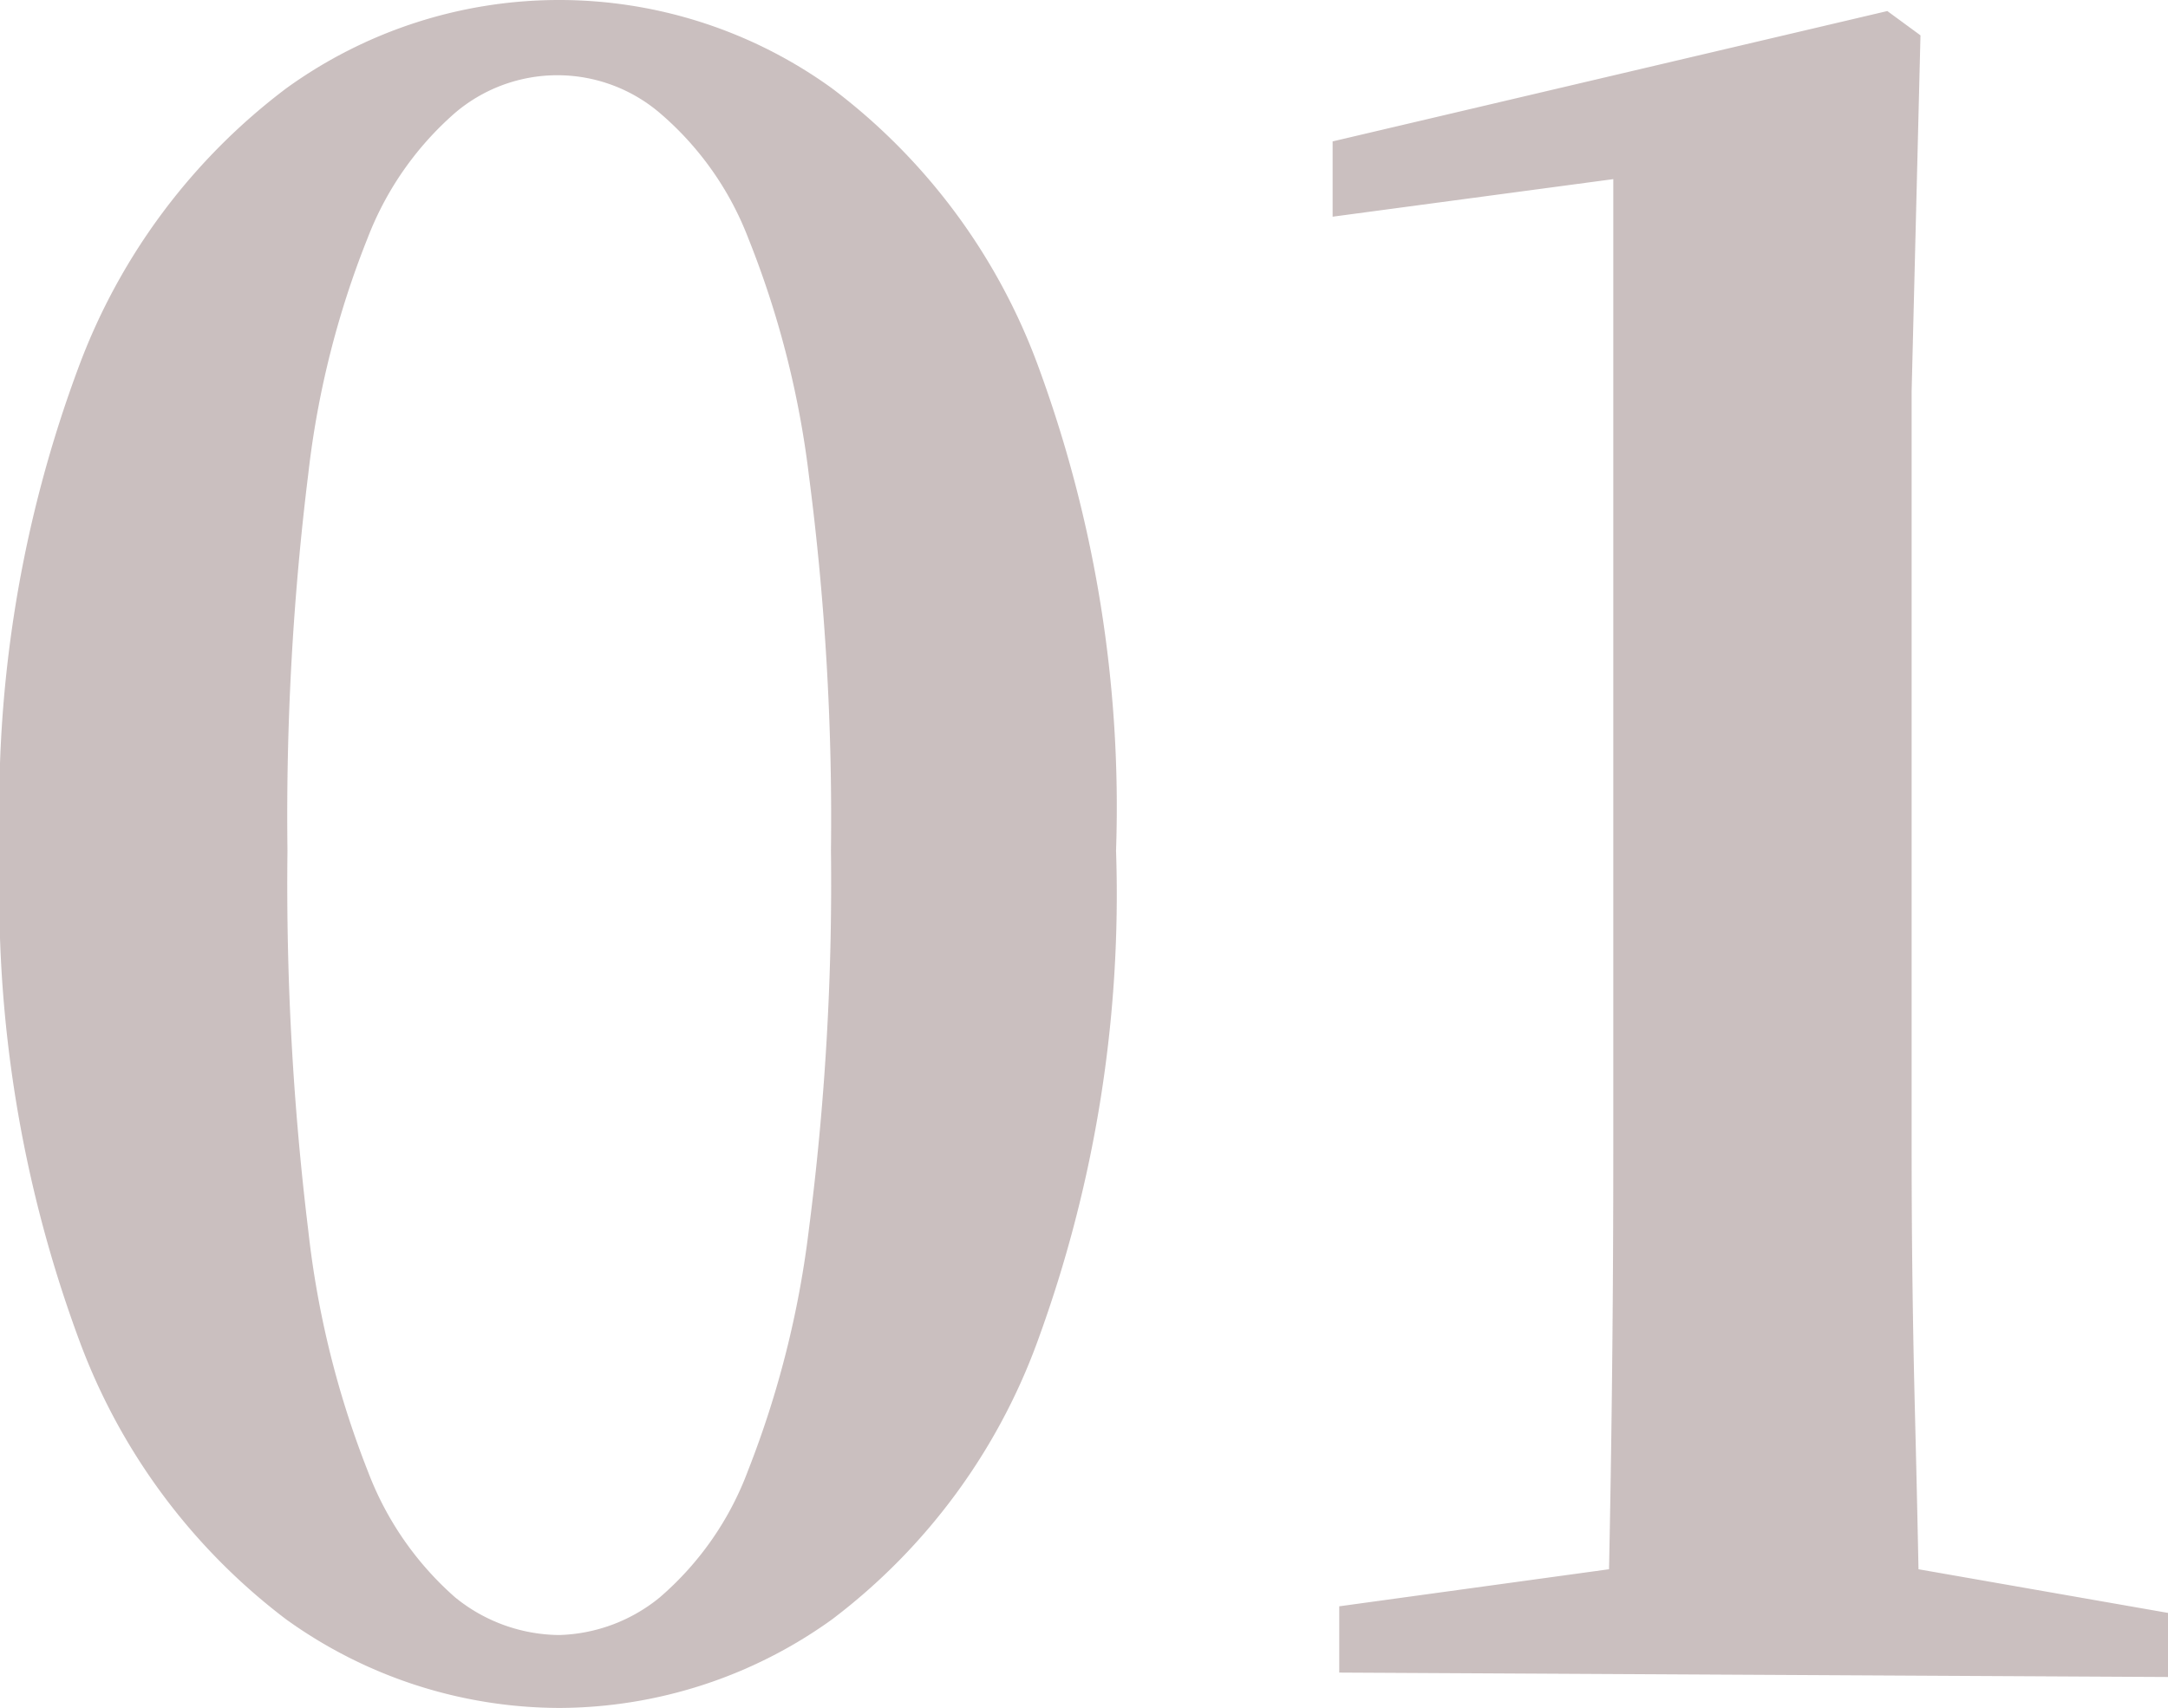 <svg xmlns="http://www.w3.org/2000/svg" width="52.974" height="41.742" viewBox="0 0 52.974 41.742">
  <path id="パス_34017" data-name="パス 34017" d="M16.038,62.864A11.459,11.459,0,0,1,9.369,60.7,15.1,15.1,0,0,1,4.32,53.9,31.371,31.371,0,0,1,2.376,41.912,30.78,30.78,0,0,1,4.32,30.032a15.114,15.114,0,0,1,5.049-6.75,11.375,11.375,0,0,1,13.338,0,14.948,14.948,0,0,1,5.022,6.75,31.17,31.17,0,0,1,1.917,11.88A31.769,31.769,0,0,1,27.729,53.9a14.931,14.931,0,0,1-5.022,6.8A11.459,11.459,0,0,1,16.038,62.864Zm0-1.782a4.053,4.053,0,0,0,2.457-.918,7.577,7.577,0,0,0,2.16-3.105,23.953,23.953,0,0,0,1.485-5.886,65.888,65.888,0,0,0,.54-9.261,64.819,64.819,0,0,0-.54-9.18,22.987,22.987,0,0,0-1.485-5.8,7.6,7.6,0,0,0-2.16-3.051,3.856,3.856,0,0,0-5,0,7.752,7.752,0,0,0-2.133,3.051A22.317,22.317,0,0,0,9.909,32.7,68.062,68.062,0,0,0,9.4,41.912,69.939,69.939,0,0,0,9.909,51.2a22.889,22.889,0,0,0,1.458,5.886A7.739,7.739,0,0,0,13.5,60.164,4.077,4.077,0,0,0,16.038,61.082ZM35.1,62V60.38l7.074-.972h6.7l6.48,1.134v1.566Zm6.534,0q.162-6.372.162-12.69V25.5l-6.858.918V24.578l13.554-3.186.81.594-.216,8.694V49.31q0,3.132.081,6.345T49.3,62Z" transform="translate(-2.376 -21.122)" fill="#4d282a" opacity="0.3"/>
</svg>
